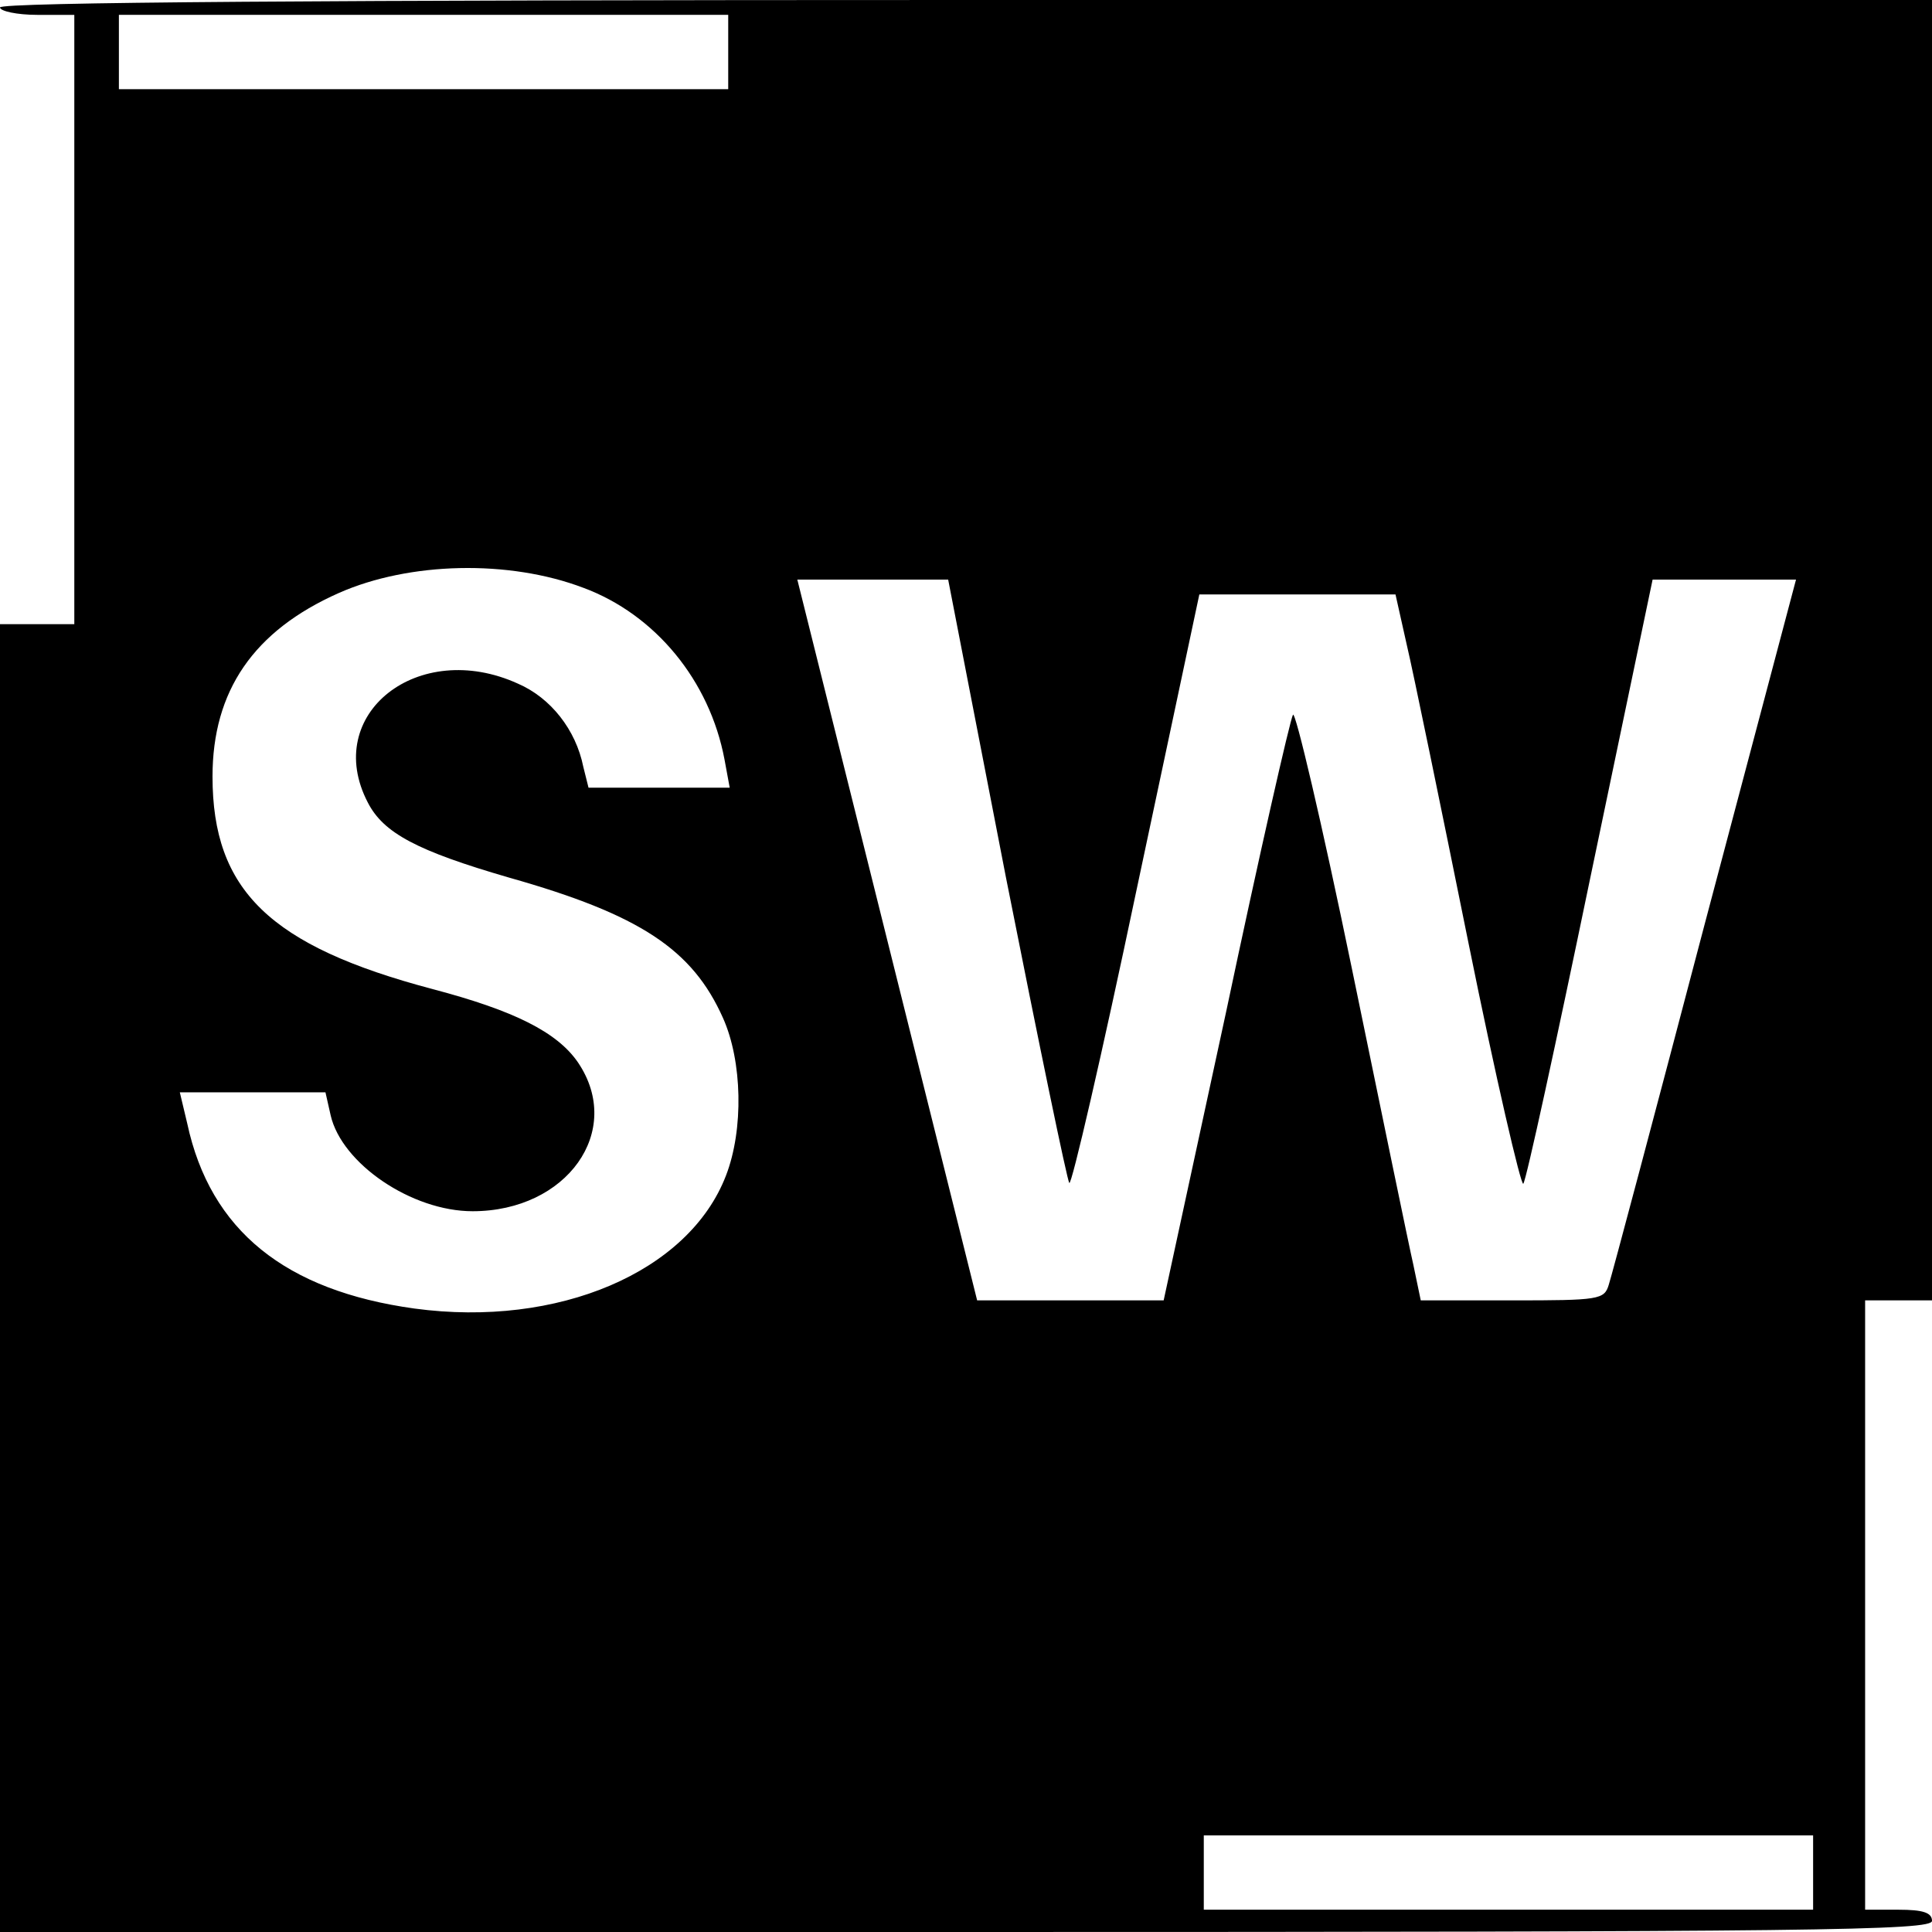 <?xml version="1.0" standalone="no"?>
<!DOCTYPE svg PUBLIC "-//W3C//DTD SVG 20010904//EN"
 "http://www.w3.org/TR/2001/REC-SVG-20010904/DTD/svg10.dtd">
<svg version="1.0" xmlns="http://www.w3.org/2000/svg"
 width="260pt" height="260pt" viewBox="0 0 260 260"
 preserveAspectRatio="xMidYMid meet">
<g transform="translate(0,260) scale(0.1,-0.1)"
fill="#000000" stroke="none">
<path d="M0 2590 c0 -5 23 -10 50 -10 l50 0 0 -410 0 -410 -50 0 -50 0 0 -880
0 -880 1300 0 c1149 0 1300 2 1300 15 0 11 -12 15 -45 15 l-45 0 0 410 0 410
45 0 45 0 0 875 0 875 -1300 0 c-860 0 -1300 -3 -1300 -10z m980 -60 l0 -50
-410 0 -410 0 0 50 0 50 410 0 410 0 0 -50z m-195 -721 c97 -36 170 -125 190
-231 l7 -38 -95 0 -95 0 -7 28 c-10 50 -44 93 -88 112 -134 61 -264 -41 -202
-160 21 -41 66 -65 190 -101 177 -50 247 -97 288 -189 26 -58 28 -150 4 -212
-50 -130 -226 -205 -419 -179 -174 24 -275 105 -306 249 l-10 42 98 0 98 0 7
-31 c15 -65 109 -129 191 -129 127 0 204 108 142 200 -28 41 -86 70 -196 99
-219 58 -296 133 -296 286 0 115 55 196 170 247 95 42 229 45 329 7z m569
-391 c44 -222 82 -406 85 -410 3 -4 44 173 90 392 l85 400 132 0 132 0 15 -67
c9 -38 46 -218 83 -401 37 -183 71 -329 74 -325 4 5 44 189 90 411 l84 402 96
0 97 0 -123 -464 c-67 -255 -125 -473 -129 -485 -6 -20 -13 -21 -130 -21
l-123 0 -10 48 c-6 26 -43 206 -83 400 -40 194 -76 347 -79 340 -4 -7 -45
-187 -90 -400 l-84 -388 -125 0 -126 0 -121 485 -121 485 101 0 102 0 78 -402z
m1086 -1338 l0 -50 -410 0 -410 0 0 50 0 50 410 0 410 0 0 -50z"/>
</g>
</svg>
